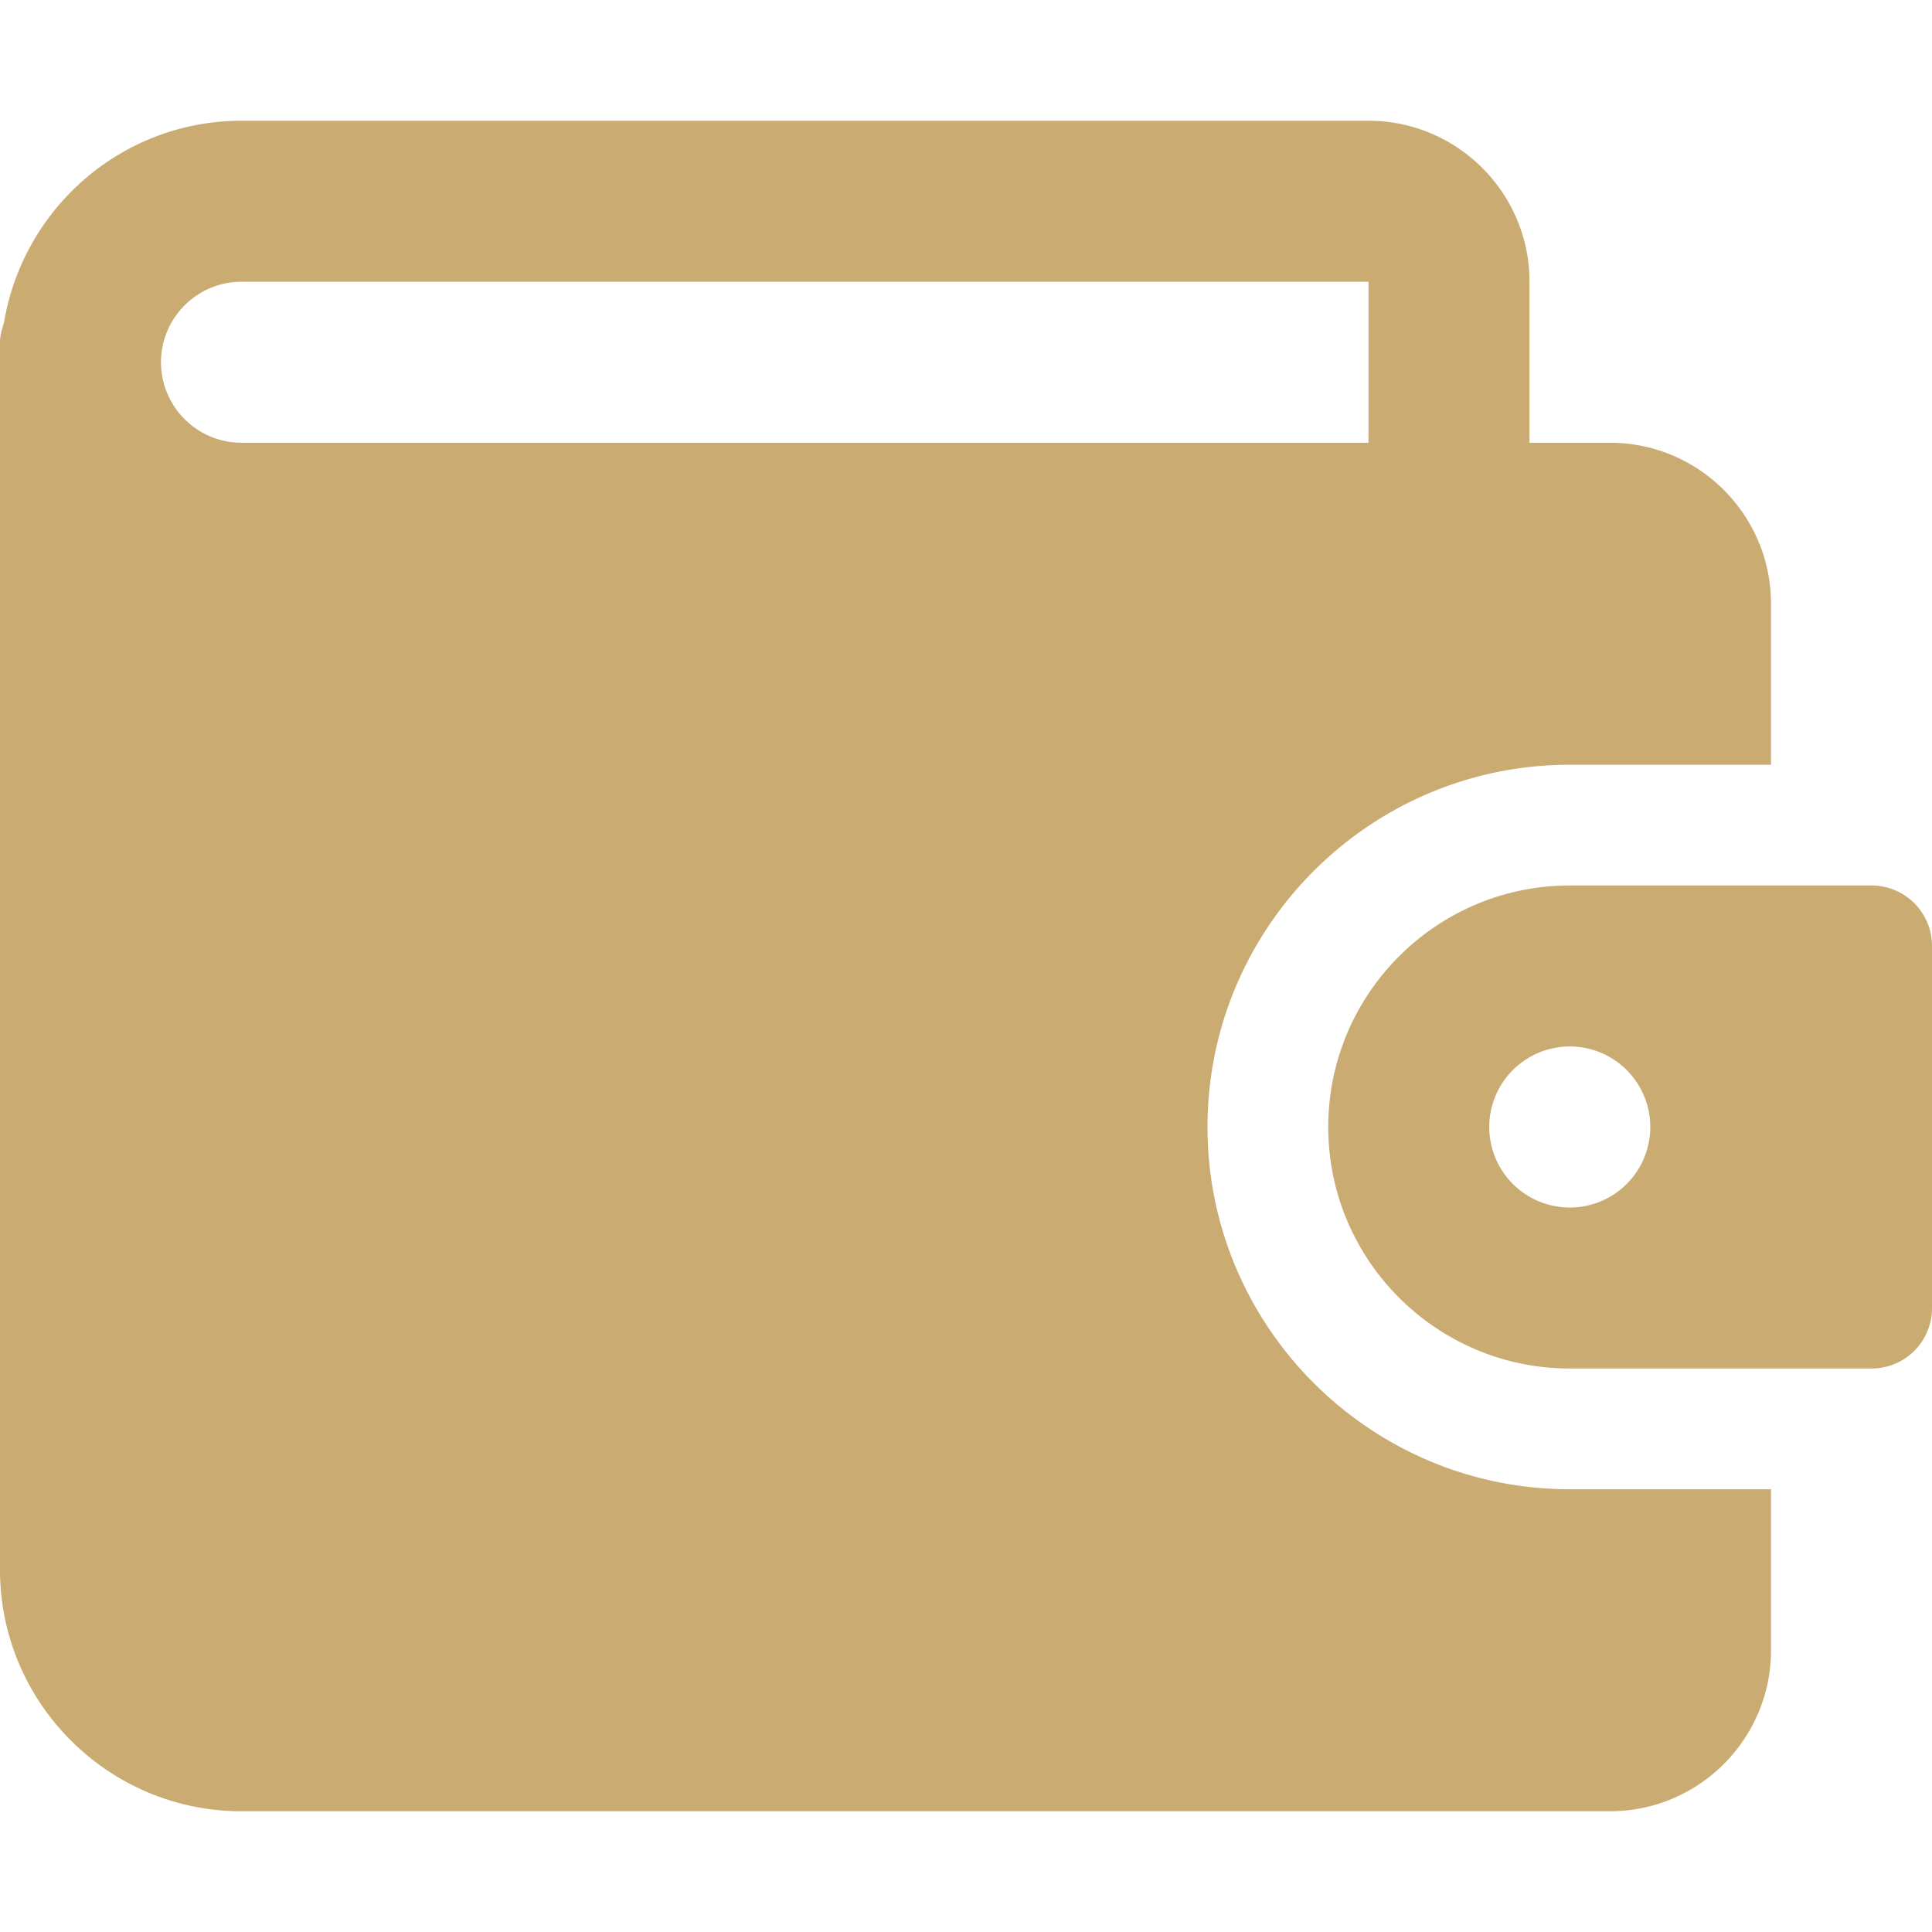<svg width="48" height="48" viewBox="0 0 48 48" fill="none" xmlns="http://www.w3.org/2000/svg">
    <path fill-rule="evenodd" clip-rule="evenodd" d="M30 28c0 4.962 4.038 9 9 9h5v4c0 2.206-1.794 4-4 4H6c-3.308 0-6-2.692-6-6V8.5c0-.144.038-.275.075-.407a5.94 5.94 0 0 0 .027-.095C.582 5.168 3.034 3 6 3h28c2.206 0 4 1.794 4 4v4h2c2.206 0 4 1.794 4 4v4h-5c-4.962 0-9 4.038-9 9zM6 7c-1.104 0-2 .898-2 2 0 1.102.896 2 2 2h28V7H6zm33 15h7.5a1.5 1.5 0 0 1 1.5 1.5v9a1.5 1.5 0 0 1-1.5 1.5H39c-3.308 0-6-2.692-6-6s2.692-6 6-6zm-2 6A2 2 0 1 0 41.001 28 2 2 0 0 0 37 28z" fill="#CAAB72"/>
</svg>
